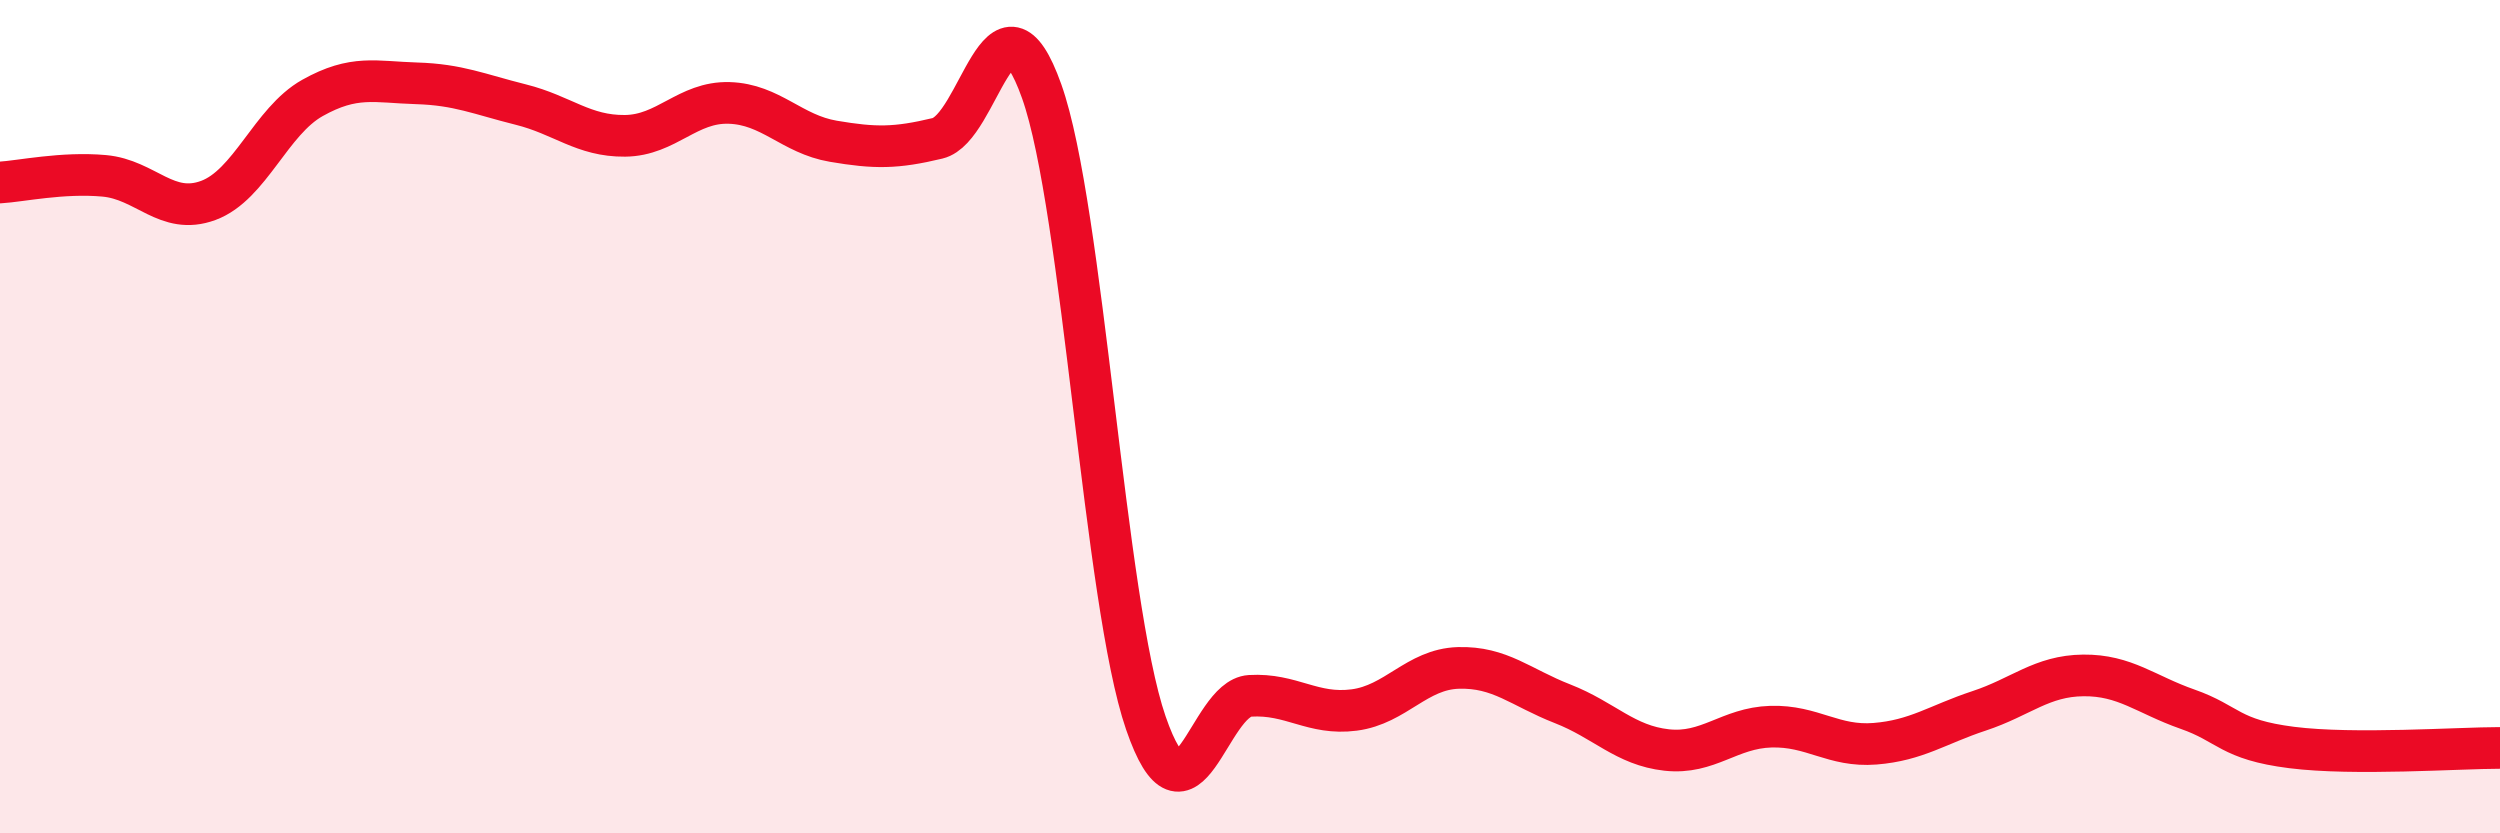 
    <svg width="60" height="20" viewBox="0 0 60 20" xmlns="http://www.w3.org/2000/svg">
      <path
        d="M 0,4.38 C 0.5,4.35 1.5,4.13 2.5,4.22 C 3.5,4.31 4,5.18 5,4.81 C 6,4.44 6.5,2.91 7.5,2.35 C 8.5,1.79 9,1.97 10,2 C 11,2.03 11.5,2.26 12.5,2.51 C 13.5,2.76 14,3.27 15,3.26 C 16,3.25 16.5,2.44 17.5,2.47 C 18.5,2.5 19,3.22 20,3.39 C 21,3.56 21.5,3.56 22.5,3.32 C 23.5,3.08 24,-0.62 25,2.19 C 26,5 26.5,14.45 27.5,17.35 C 28.5,20.25 29,16.76 30,16.7 C 31,16.64 31.5,17.17 32.5,17.04 C 33.5,16.91 34,16.06 35,16.03 C 36,16 36.5,16.5 37.5,16.89 C 38.5,17.28 39,17.89 40,18 C 41,18.11 41.5,17.47 42.5,17.44 C 43.5,17.41 44,17.93 45,17.85 C 46,17.77 46.5,17.39 47.5,17.06 C 48.5,16.73 49,16.22 50,16.21 C 51,16.2 51.5,16.67 52.5,17.02 C 53.5,17.37 53.5,17.75 55,17.94 C 56.5,18.13 59,17.95 60,17.95L60 20L0 20Z"
        fill="#EB0A25"
        opacity="0.1"
        stroke-linecap="round"
        stroke-linejoin="round"
      />
      <path
        d="M 0,4.38 C 0.5,4.35 1.5,4.13 2.5,4.22 C 3.5,4.31 4,5.18 5,4.81 C 6,4.44 6.5,2.91 7.5,2.35 C 8.5,1.79 9,1.97 10,2 C 11,2.03 11.5,2.26 12.5,2.51 C 13.5,2.76 14,3.27 15,3.26 C 16,3.25 16.5,2.44 17.5,2.47 C 18.5,2.5 19,3.22 20,3.39 C 21,3.56 21.5,3.56 22.5,3.32 C 23.5,3.08 24,-0.62 25,2.19 C 26,5 26.5,14.45 27.5,17.35 C 28.5,20.25 29,16.76 30,16.7 C 31,16.64 31.5,17.17 32.5,17.04 C 33.5,16.91 34,16.06 35,16.03 C 36,16 36.5,16.5 37.5,16.89 C 38.5,17.28 39,17.89 40,18 C 41,18.11 41.5,17.47 42.5,17.44 C 43.5,17.41 44,17.93 45,17.85 C 46,17.77 46.5,17.39 47.5,17.06 C 48.5,16.73 49,16.22 50,16.21 C 51,16.2 51.5,16.67 52.5,17.02 C 53.5,17.37 53.5,17.75 55,17.94 C 56.5,18.13 59,17.95 60,17.95"
        stroke="#EB0A25"
        stroke-width="1"
        fill="none"
        stroke-linecap="round"
        stroke-linejoin="round"
      />
    </svg>
  